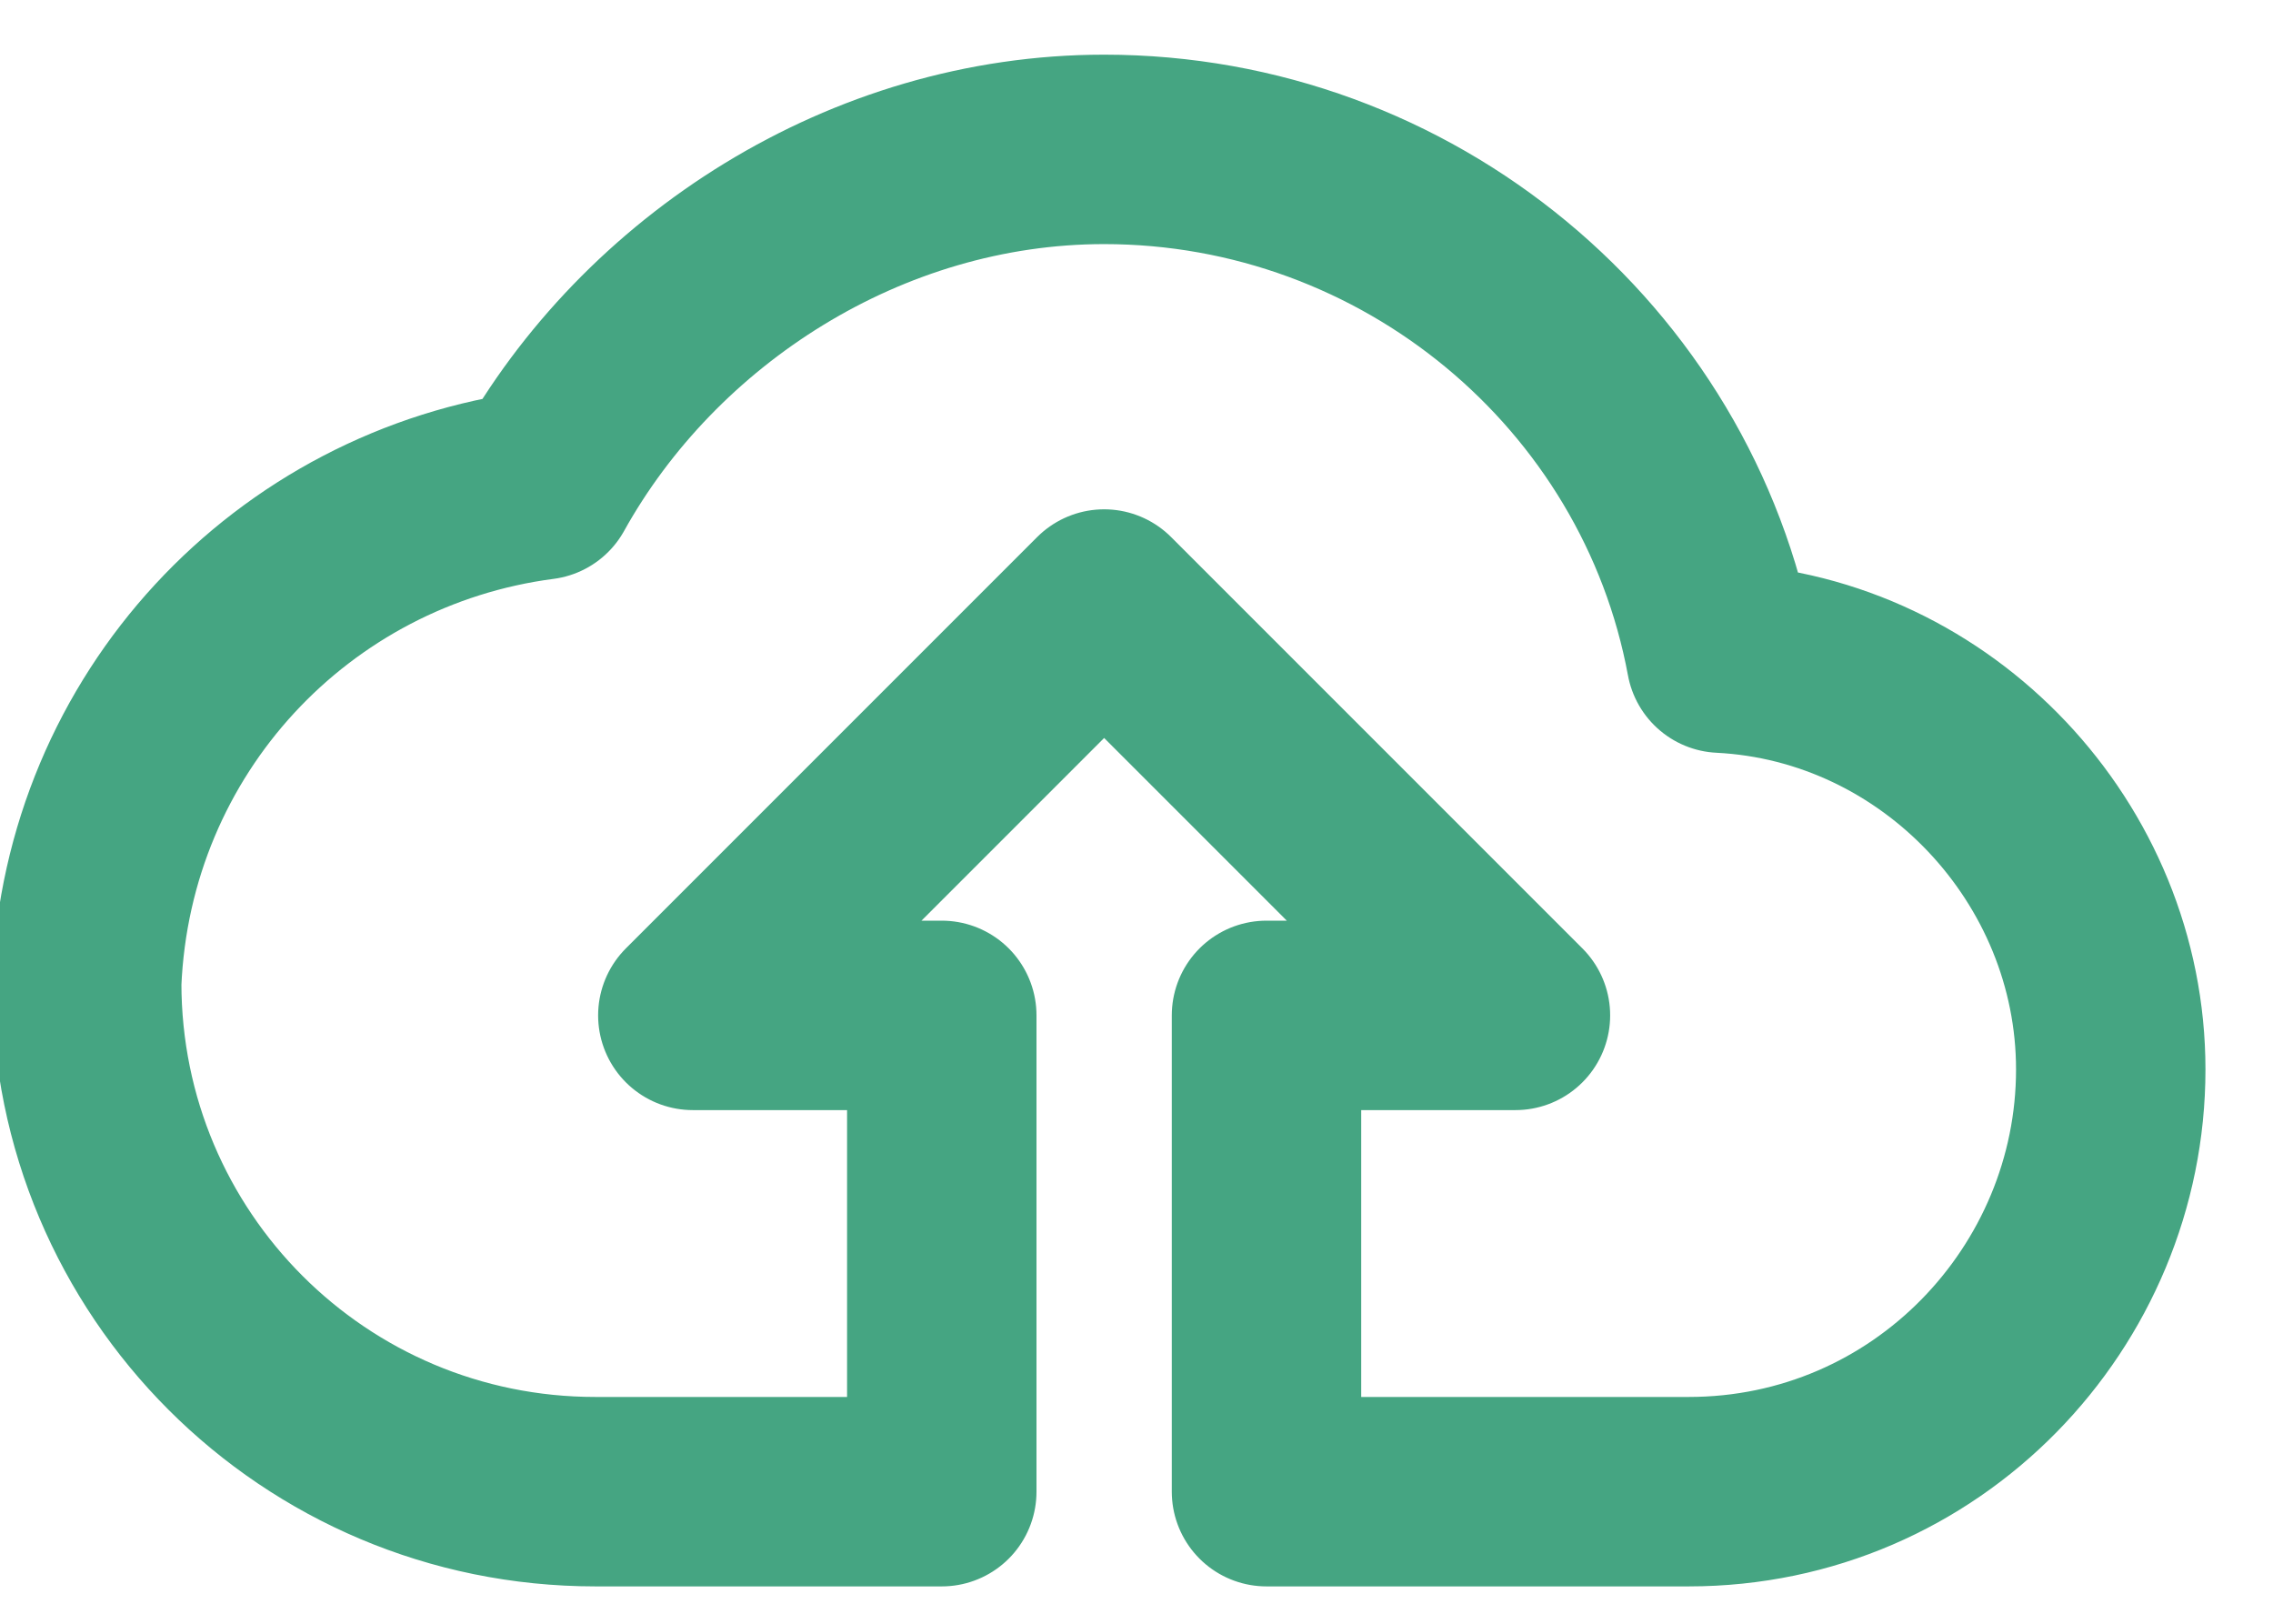 <svg width="21" height="15" viewBox="0 0 21 15" fill="none" xmlns="http://www.w3.org/2000/svg">
<path d="M19.501 9.88C19.501 11.98 17.801 13.78 15.601 13.78H11.701V9.38H14.001L10.201 5.58L6.401 9.38H8.701V13.78H5.501C2.901 13.78 0.801 11.68 0.801 9.08C0.901 6.68 2.701 4.78 5.001 4.48C6.001 2.68 8.001 1.38 10.201 1.38C13.001 1.38 15.401 3.38 15.901 6.08C17.901 6.18 19.501 7.88 19.501 9.88Z" stroke="#45A582" stroke-width="1.75" stroke-miterlimit="10" stroke-linecap="round" stroke-linejoin="round"/>
</svg>
